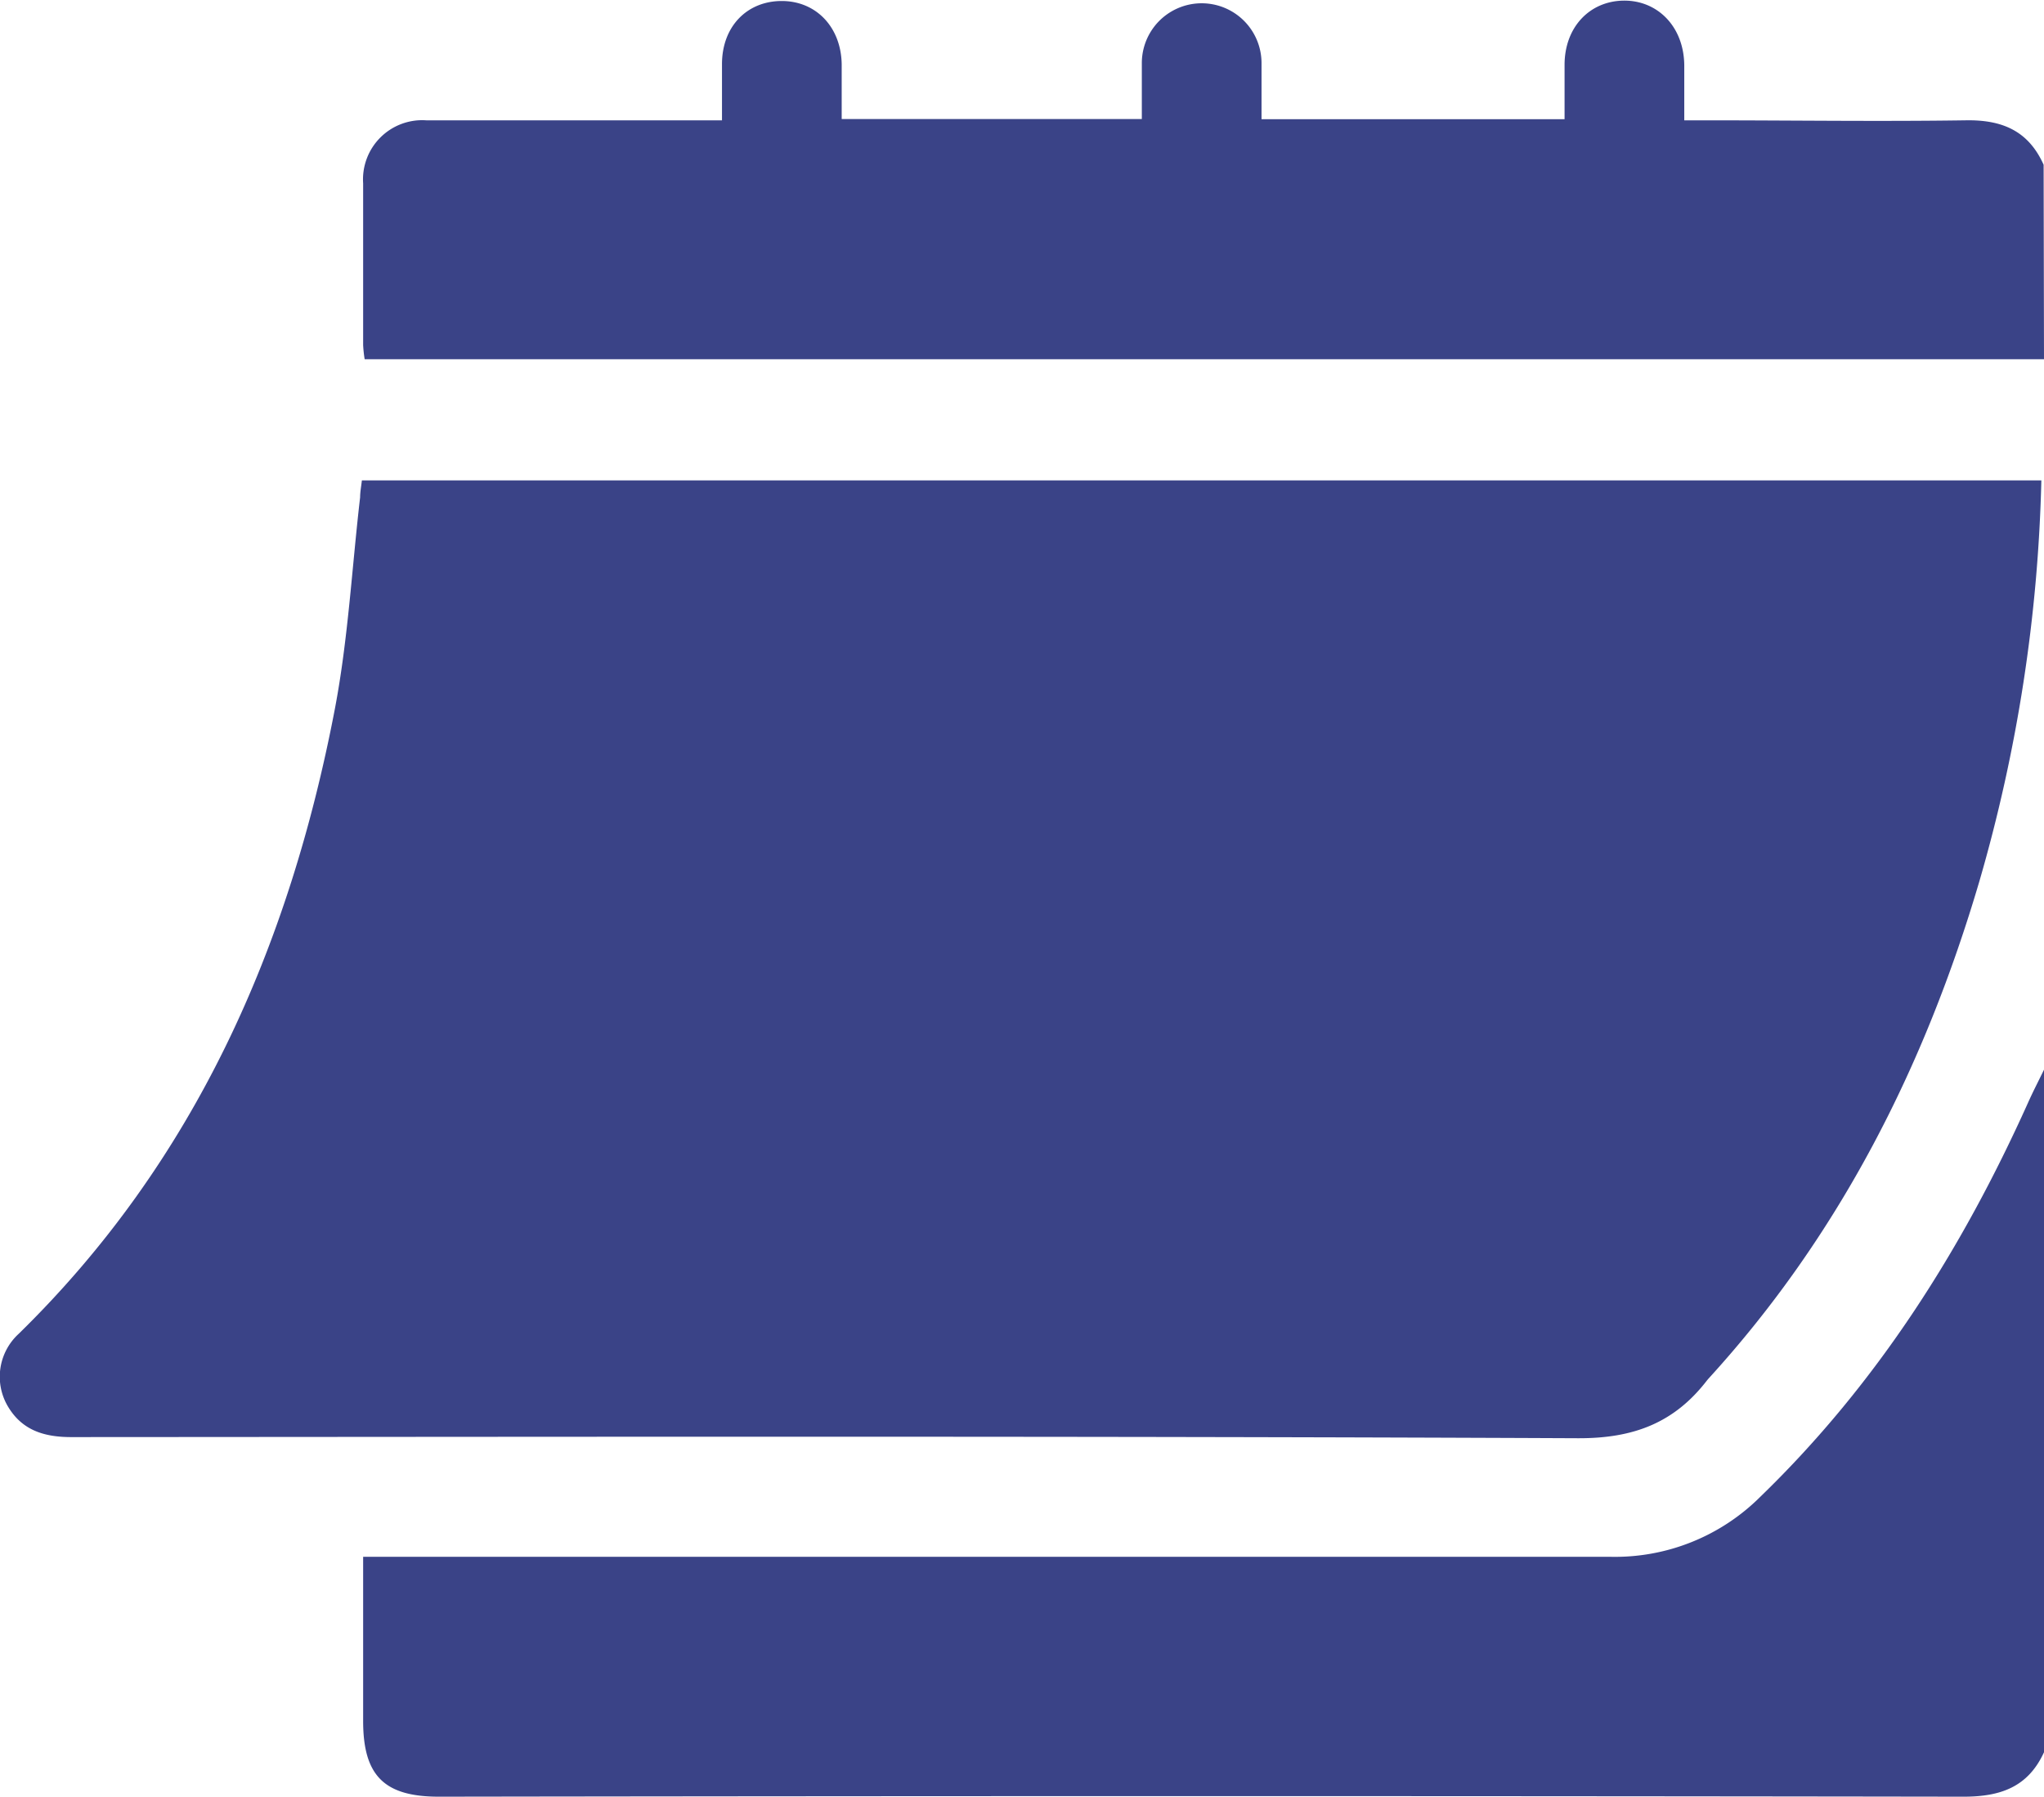 <?xml version="1.0" encoding="UTF-8"?> <svg xmlns="http://www.w3.org/2000/svg" viewBox="0 0 161.88 142.3"><defs><style>.cls-1{fill:#3a4387;}</style></defs><g id="Слой_2" data-name="Слой 2"><g id="OBJECTS"><path class="cls-1" d="M161.88,138.78c-1.26,2.75-3.43,3.52-6.37,3.52q-60.37-.09-120.75,0c-4.33,0-6-1.66-6-6v-13h2q48.36,0,96.72,0a16.3,16.3,0,0,0,11.95-4.77c9.22-8.93,15.94-19.54,21.17-31.16.4-.9.86-1.78,1.29-2.67Z"></path><path class="cls-1" d="M161.88,28.45h-133a10.24,10.24,0,0,1-.12-1.12c0-4.27,0-8.54,0-12.8a4.69,4.69,0,0,1,5-5c7.16,0,14.33,0,21.49,0h1.93c0-1.55,0-3,0-4.45,0-3,2-5,4.73-5s4.7,2.07,4.75,5c0,1.41,0,2.83,0,4.35H90.43c0-1.48,0-2.94,0-4.4a4.74,4.74,0,1,1,9.48-.06c0,1.46,0,2.92,0,4.47h24c0-1.4,0-2.85,0-4.3,0-3,2-5.06,4.68-5.09s4.77,2.05,4.8,5.12c0,1.37,0,2.74,0,4.36h1.71c6.84,0,13.69.1,20.54,0,2.91-.06,5,.82,6.21,3.52Z"></path><path class="cls-1" d="M161.67,38.05a124.19,124.19,0,0,1-4.9,31.72c-4.32,14.68-11.08,28.06-21.48,39.44l-.1.12c-2.59,3.36-5.81,4.6-10.23,4.58-39.77-.18-79.54-.11-119.31-.09-2.09,0-3.86-.5-5-2.39a4.61,4.61,0,0,1,.83-5.79C15.43,92,22.91,75,26.52,56.15c1.05-5.51,1.35-11.17,2-16.76,0-.41.08-.82.14-1.34Z"></path></g></g></svg> 